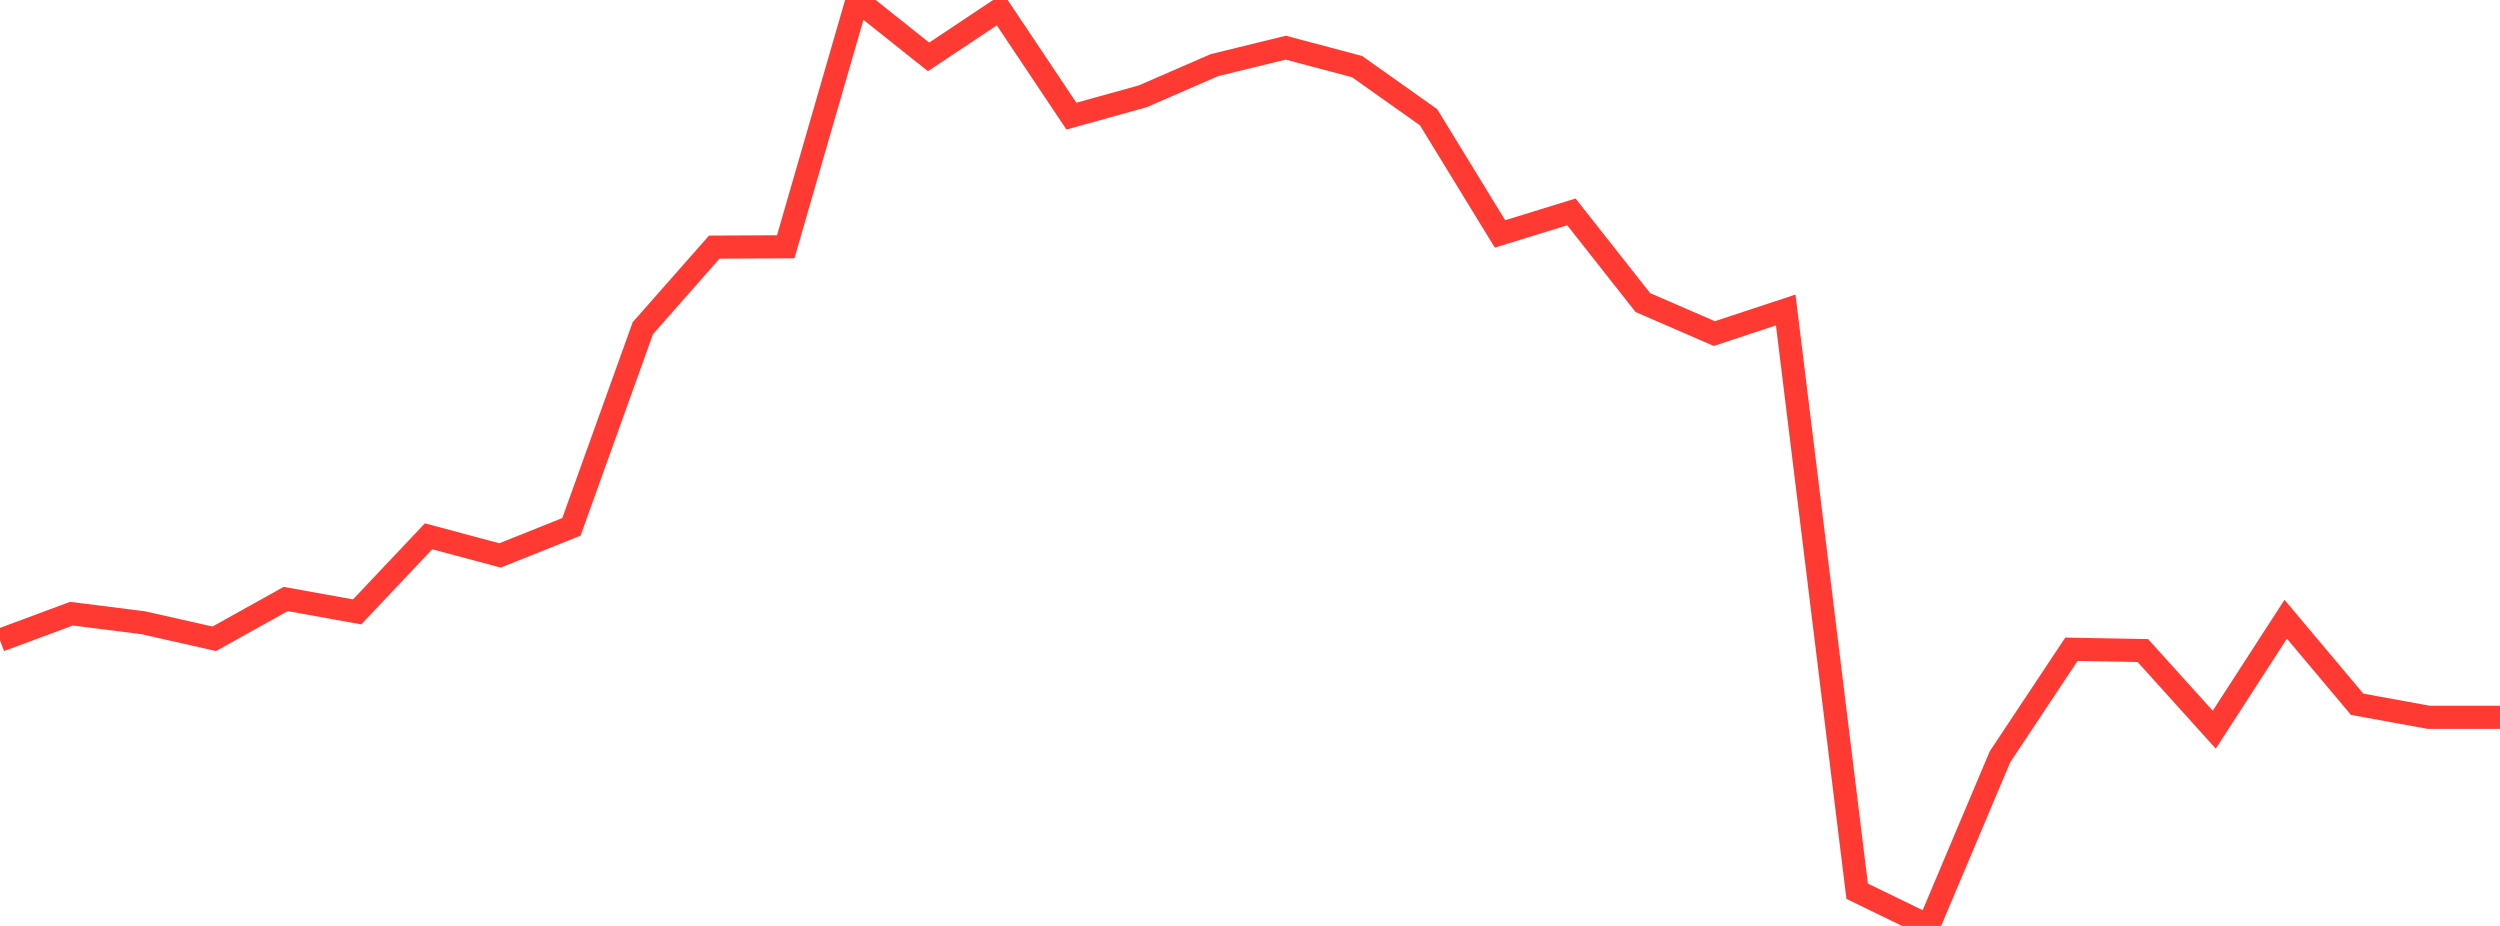 <?xml version="1.0" standalone="no"?>
<!DOCTYPE svg PUBLIC "-//W3C//DTD SVG 1.1//EN" "http://www.w3.org/Graphics/SVG/1.1/DTD/svg11.dtd">

<svg width="135" height="50" viewBox="0 0 135 50" preserveAspectRatio="none" 
  xmlns="http://www.w3.org/2000/svg"
  xmlns:xlink="http://www.w3.org/1999/xlink">


<polyline points="0.0, 34.572 3.857, 33.139 7.714, 33.624 11.571, 34.494 15.429, 32.346 19.286, 33.042 23.143, 28.96 27.0, 29.993 30.857, 28.452 34.714, 17.722 38.571, 13.345 42.429, 13.326 46.286, 0.0 50.143, 3.072 54.0, 0.503 57.857, 6.271 61.714, 5.199 65.571, 3.52 69.429, 2.574 73.286, 3.598 77.143, 6.33 81.0, 12.632 84.857, 11.442 88.714, 16.338 92.571, 18.013 96.429, 16.739 100.286, 48.126 104.143, 50.0 108.0, 40.868 111.857, 35.06 115.714, 35.13 119.571, 39.402 123.429, 33.438 127.286, 38.03 131.143, 38.733 135.0, 38.733" fill="none" stroke="#ff3a33" stroke-width="1.25"/>

</svg>